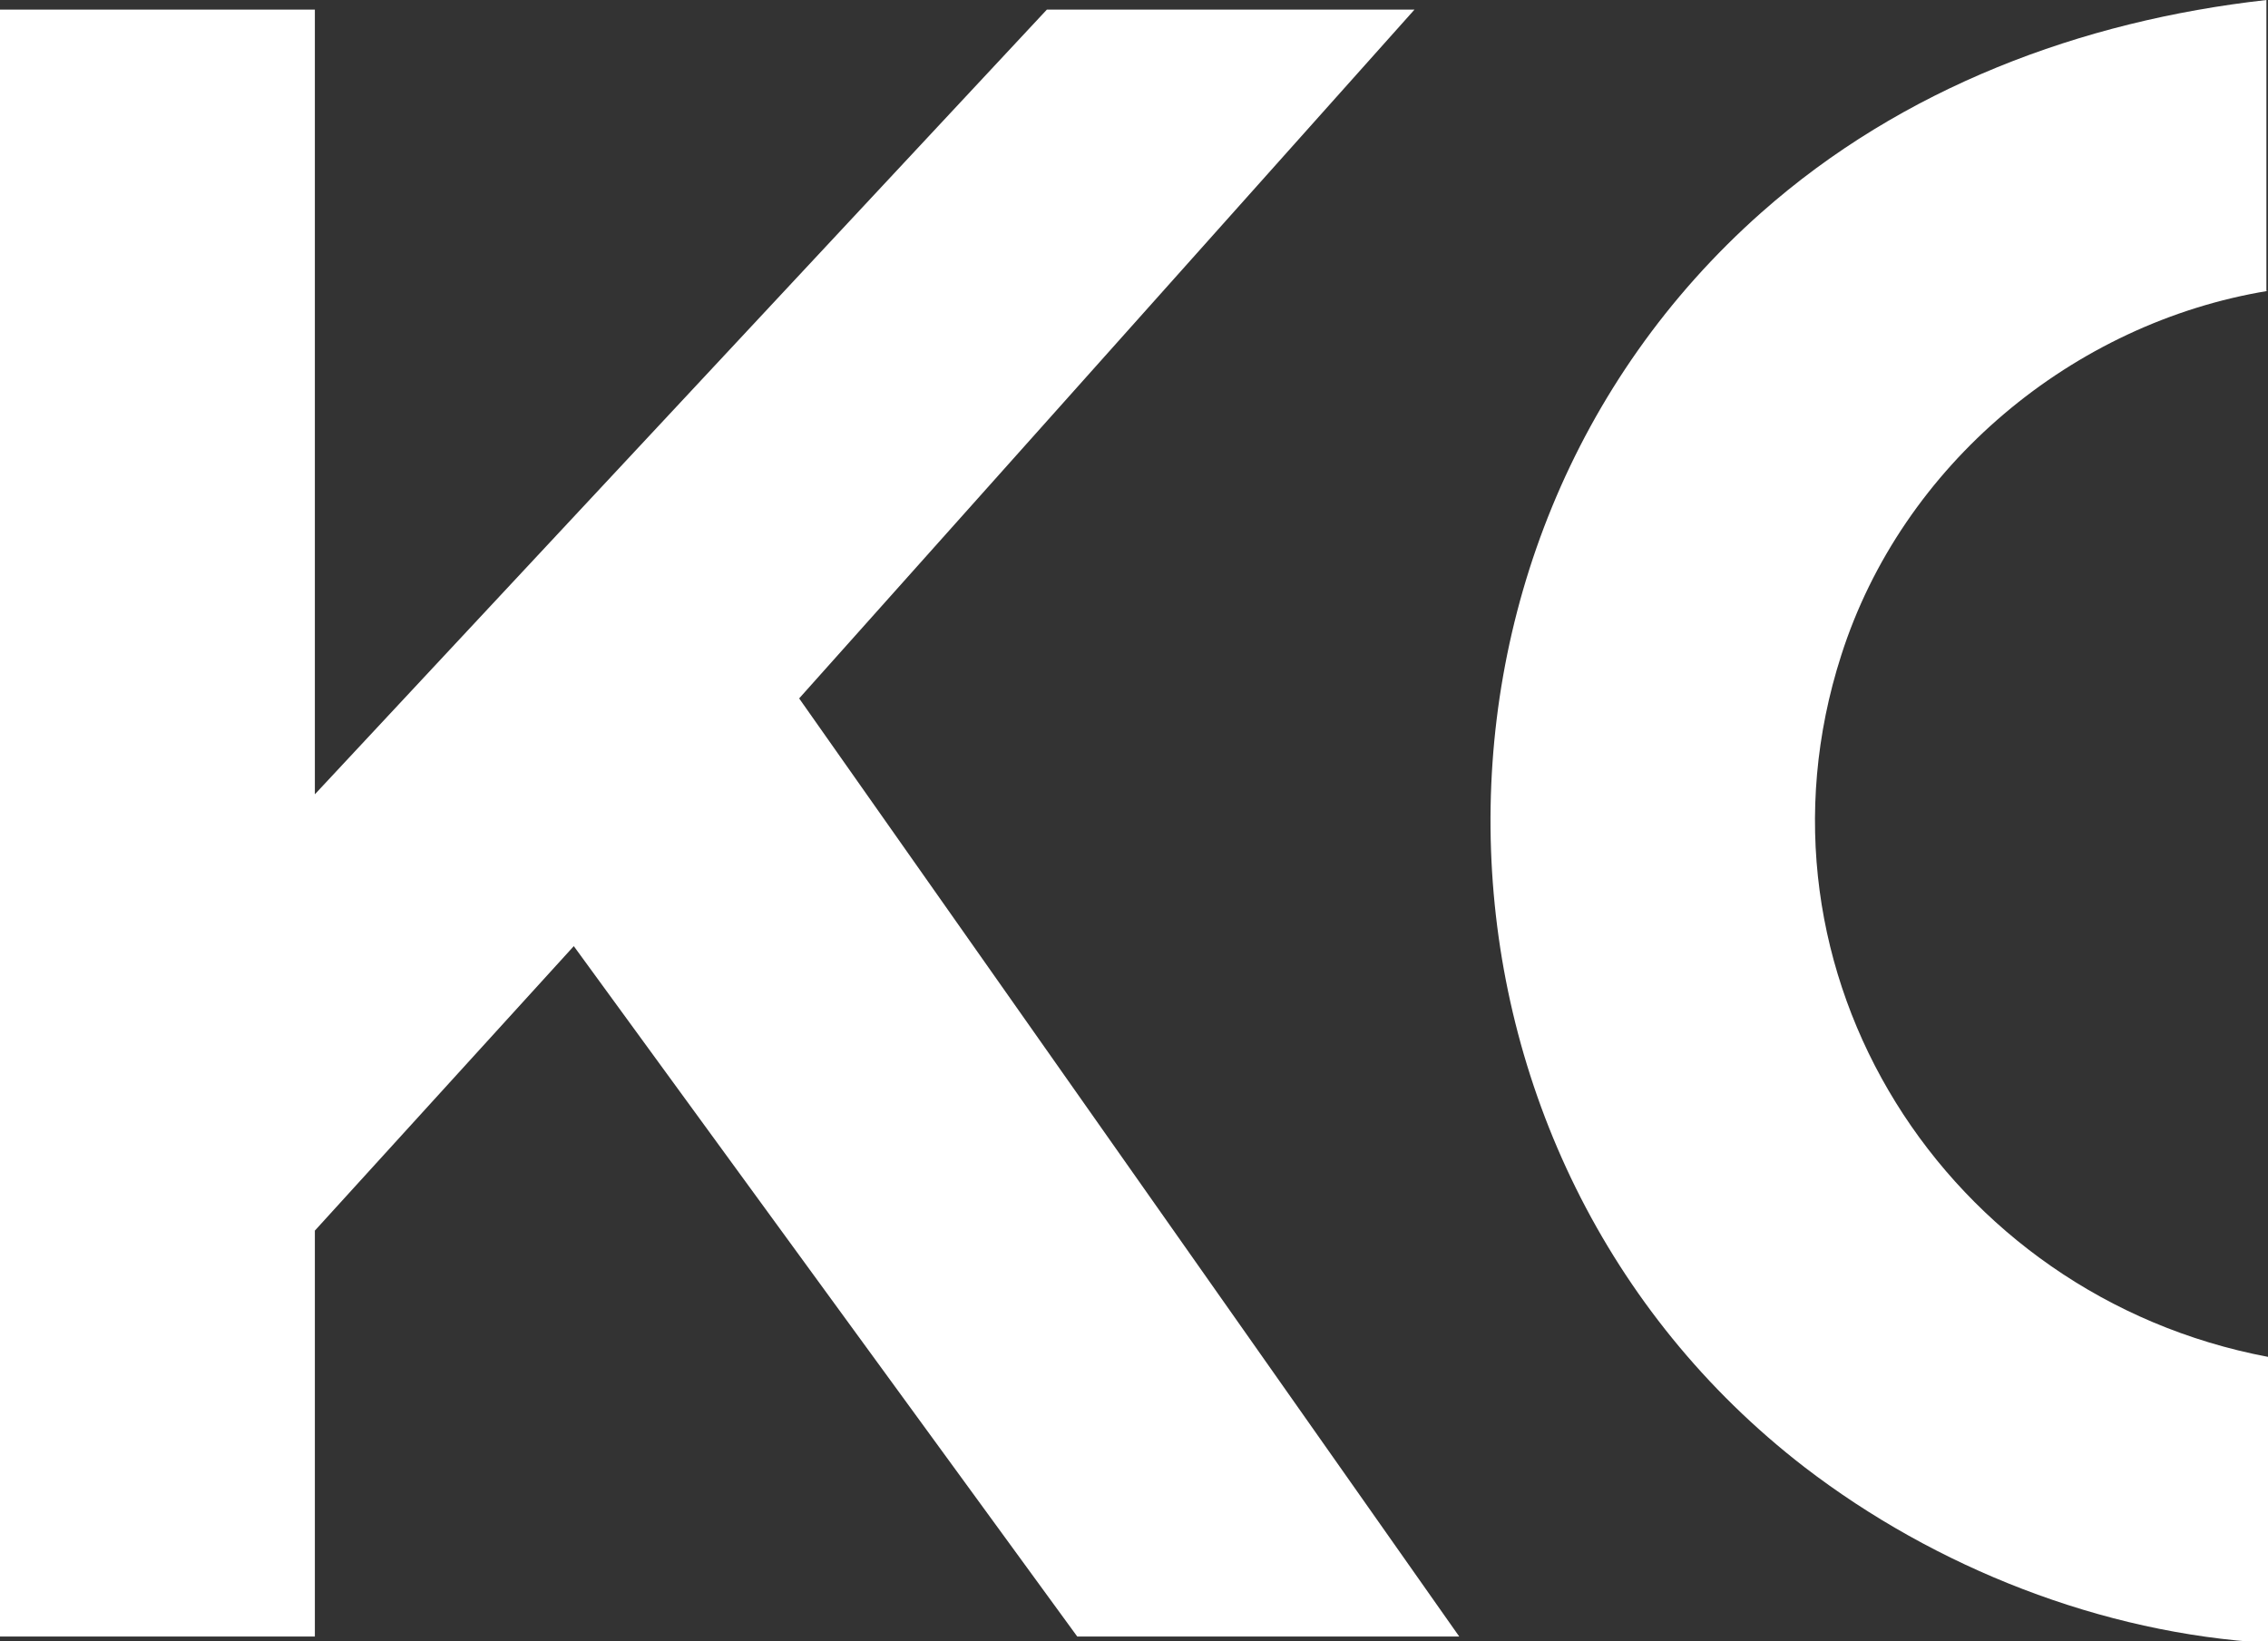 <?xml version="1.0" encoding="UTF-8"?>
<svg data-bbox="0 0 14.19 10.28" viewBox="0 0 14.19 10.27" xmlns="http://www.w3.org/2000/svg" data-type="color">
    <rect x="0" y="0" width="14.19" height="10.27" fill="#333333" stroke="none"/>
    <g>
        <path fill="#ffffff" d="M1.97.06v4.91L6.55.06h2.3L5 4.37l4.13 5.87H6.74L3.59 5.92 1.97 7.7v2.54H0V.06z" data-color="1"/>
        <path d="M14.19 1.82c-1.22.2-2.29 1.09-2.67 2.28-.64 1.99.66 4.01 2.67 4.39v1.79c-1.04-.06-2.08-.47-2.9-1.1-2.5-1.93-2.64-5.75-.27-7.85.88-.78 2-1.2 3.16-1.33v1.82Z" fill="#ffffff" data-color="1"/>
    </g>
</svg>
